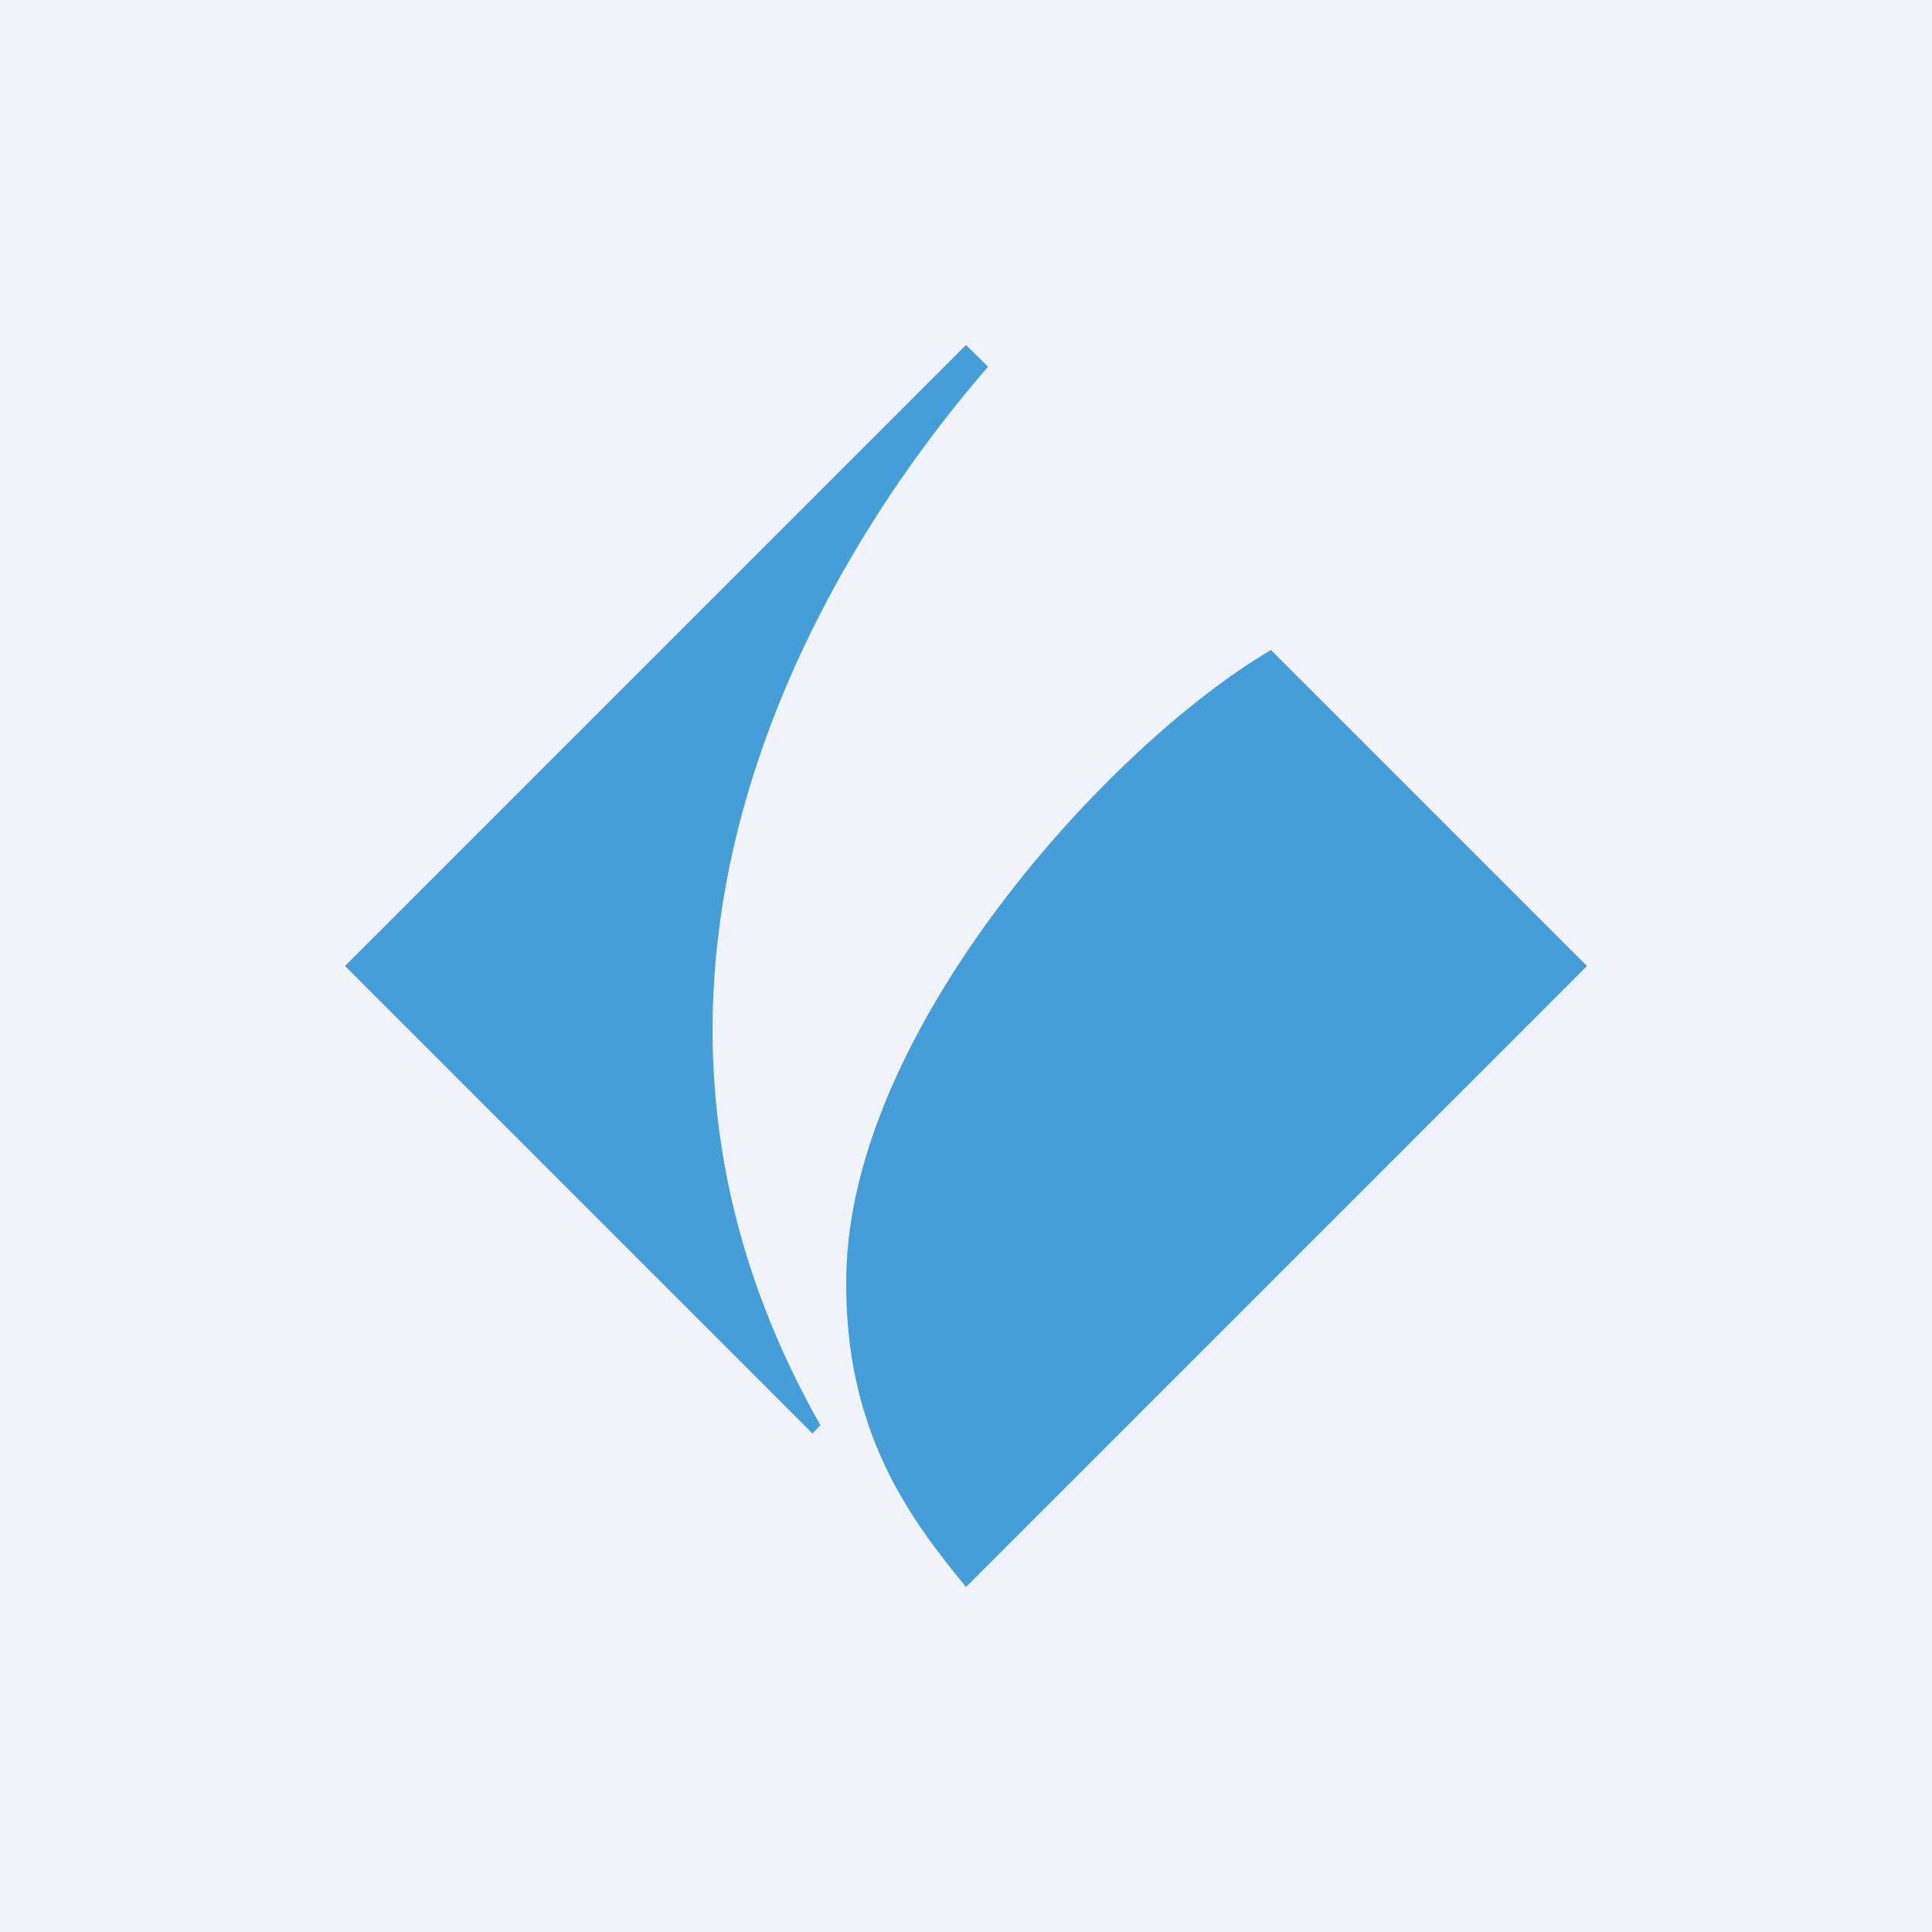 <!-- by TradingView --><svg width="56" height="56" viewBox="0 0 56 56" xmlns="http://www.w3.org/2000/svg"><path fill="#F0F3FA" d="M0 0h56v56H0z"/><path d="M28.64 10.63C24 15.96 16.3 28.13 23.78 41.31l-.23.24L10 28l18-18 .64.63Zm-4.11 26.34c.11-7.12 7.6-15.36 12.31-18.13L46 28 28 46c-1.55-1.9-3.55-4.45-3.47-9.03Z" fill="#459ED7"/></svg>